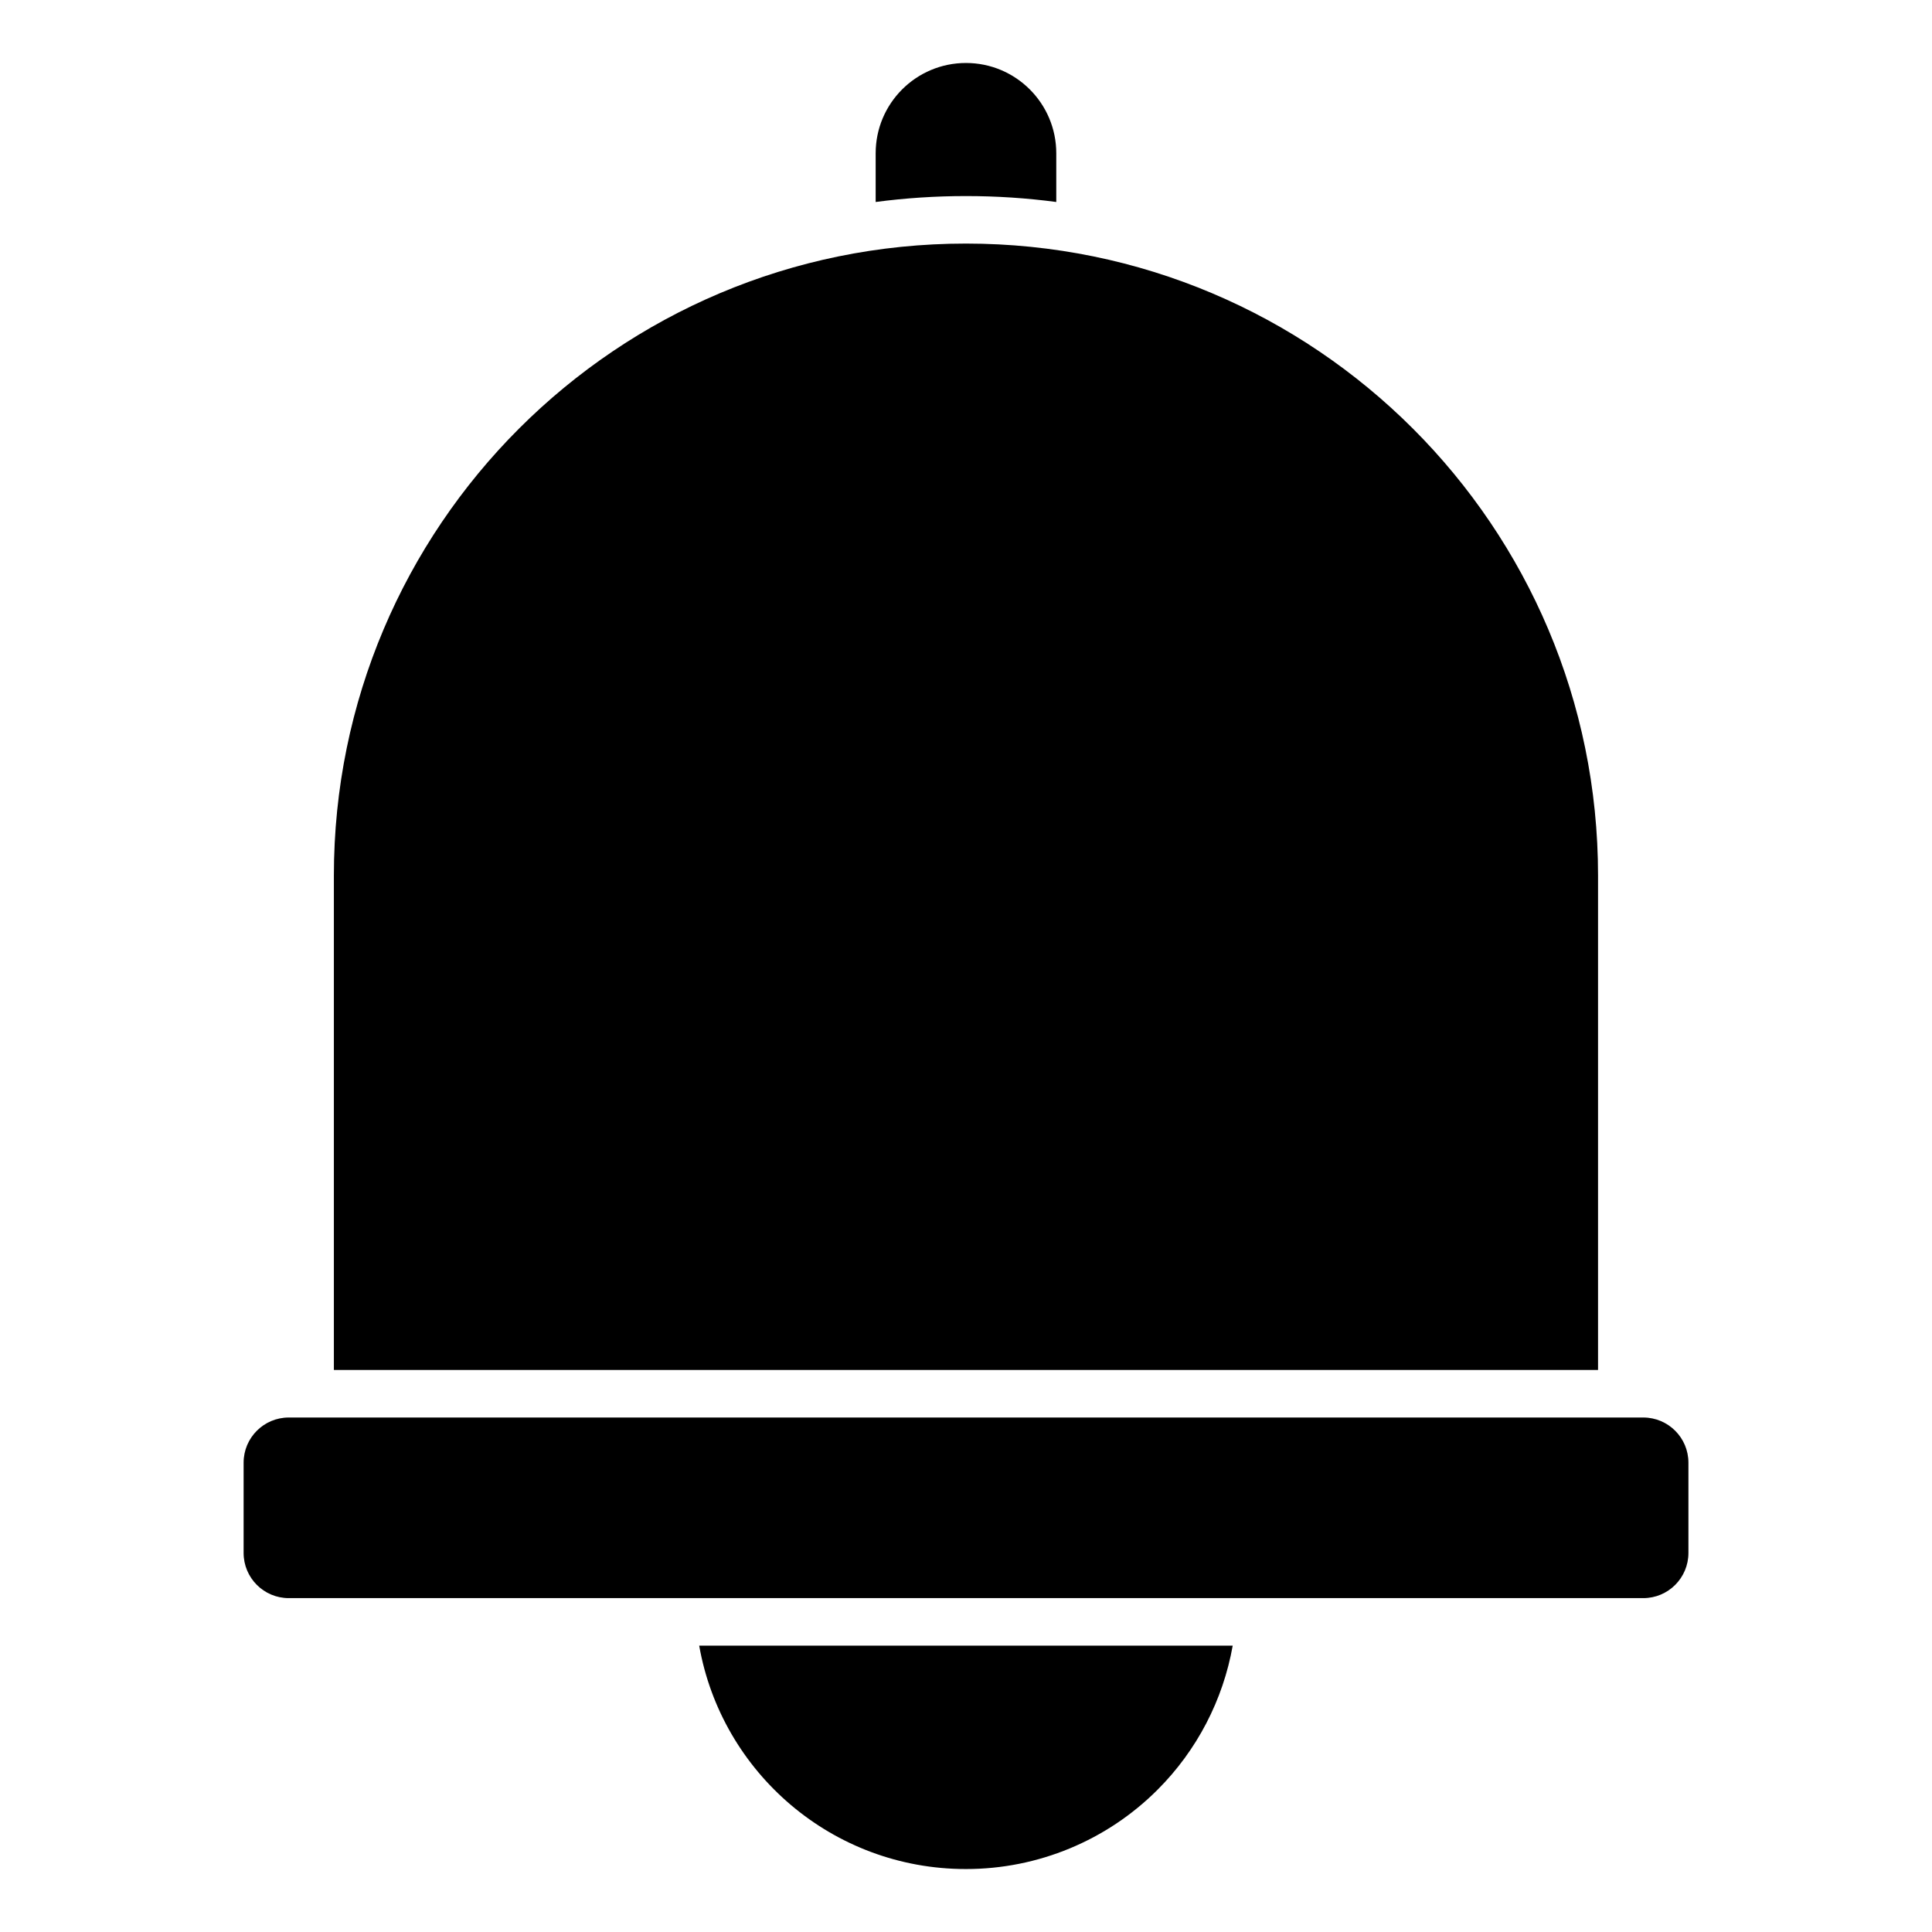 <?xml version="1.0" encoding="UTF-8"?>
<!-- Uploaded to: SVG Repo, www.svgrepo.com, Generator: SVG Repo Mixer Tools -->
<svg fill="#000000" width="800px" height="800px" version="1.1" viewBox="144 144 512 512" xmlns="http://www.w3.org/2000/svg">
 <g fill-rule="evenodd">
  <path d="m591.45 531.62c0-6.606-5.359-11.965-11.965-11.965h-358.96c-6.606 0-11.965 5.359-11.965 11.965v23.934c0 6.606 5.359 11.965 11.965 11.965h358.96c6.606 0 11.965-5.359 11.965-11.965z"/>
  <path d="m470.68 580.11c-2.551 14.367-9.449 27.73-19.914 38.188-13.449 13.457-31.703 21.016-50.73 21.016h-0.094c-35.344 0-64.719-25.559-70.648-59.203z"/>
  <path d="m232.48 507.05v-131.04c0-92.488 74.977-167.46 167.46-167.46h0.098c92.488 0 167.46 74.977 167.46 167.46v131.04z"/>
  <path d="m376.06 197.53v-12.906c0-13.215 10.711-23.934 23.93-23.934 13.215 0 23.934 10.719 23.934 23.934v12.906c-7.82-1.039-15.789-1.57-23.887-1.57h-0.098c-8.09 0-16.059 0.531-23.879 1.57z"/>
 </g>
</svg>